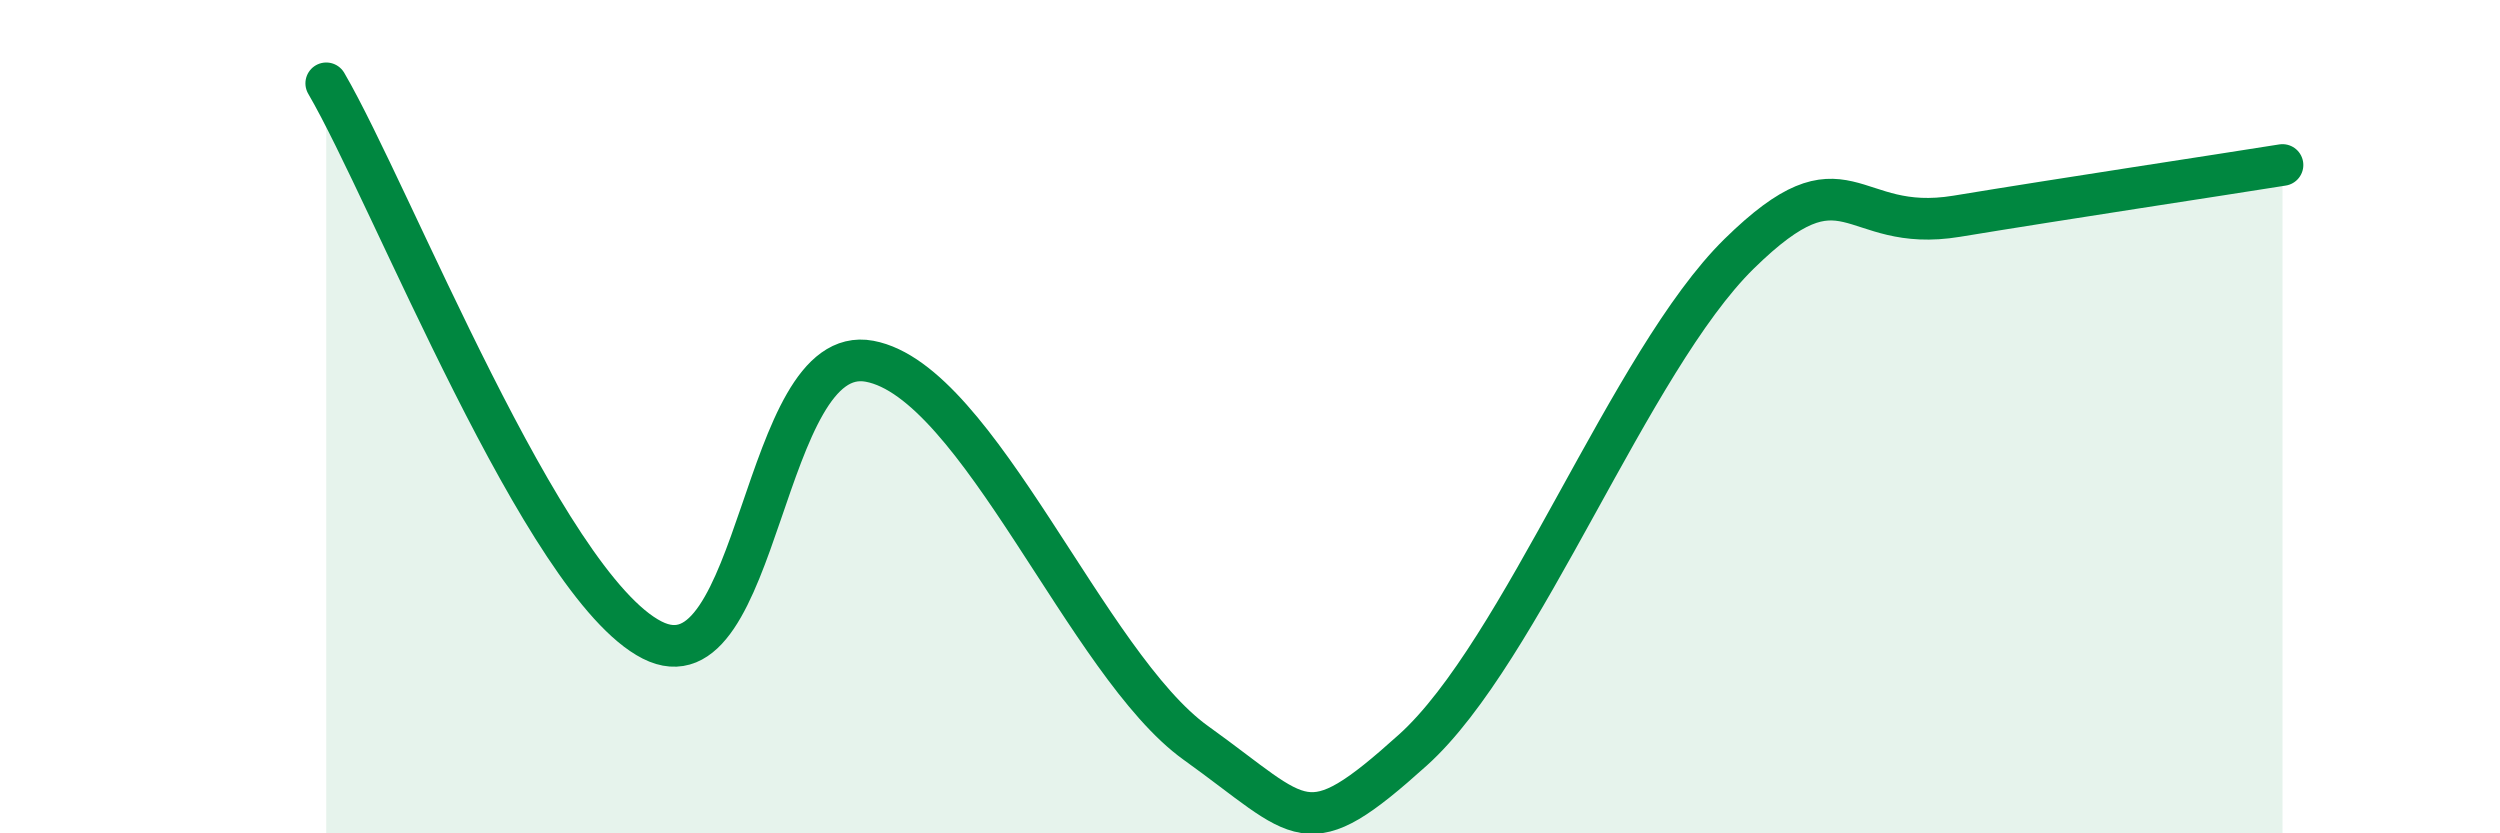 
    <svg width="60" height="20" viewBox="0 0 60 20" xmlns="http://www.w3.org/2000/svg">
      <path
        d="M 7.83,2 C 9.39,4.67 13.04,14.03 15.65,15.36 C 18.26,16.69 18.26,8.18 20.87,8.67 C 23.48,9.16 26.09,15.96 28.7,17.83 C 31.31,19.7 31.3,20.35 33.91,18 C 36.52,15.65 39.13,8.65 41.74,6.09 C 44.35,3.53 44.35,5.62 46.96,5.19 C 49.57,4.76 53.22,4.21 54.78,3.96L54.78 20L7.83 20Z"
        fill="#008740"
        opacity="0.1"
        stroke-linecap="round"
        stroke-linejoin="round"
      />
      <path
        d="M 7.83,2 C 9.39,4.67 13.04,14.03 15.65,15.36 C 18.26,16.69 18.26,8.18 20.87,8.67 C 23.48,9.16 26.09,15.96 28.7,17.83 C 31.31,19.7 31.3,20.35 33.91,18 C 36.52,15.65 39.13,8.65 41.74,6.09 C 44.35,3.53 44.35,5.62 46.96,5.19 C 49.57,4.76 53.22,4.21 54.78,3.96"
        stroke="#008740"
        stroke-width="1"
        fill="none"
        stroke-linecap="round"
        stroke-linejoin="round"
      />
    </svg>
  